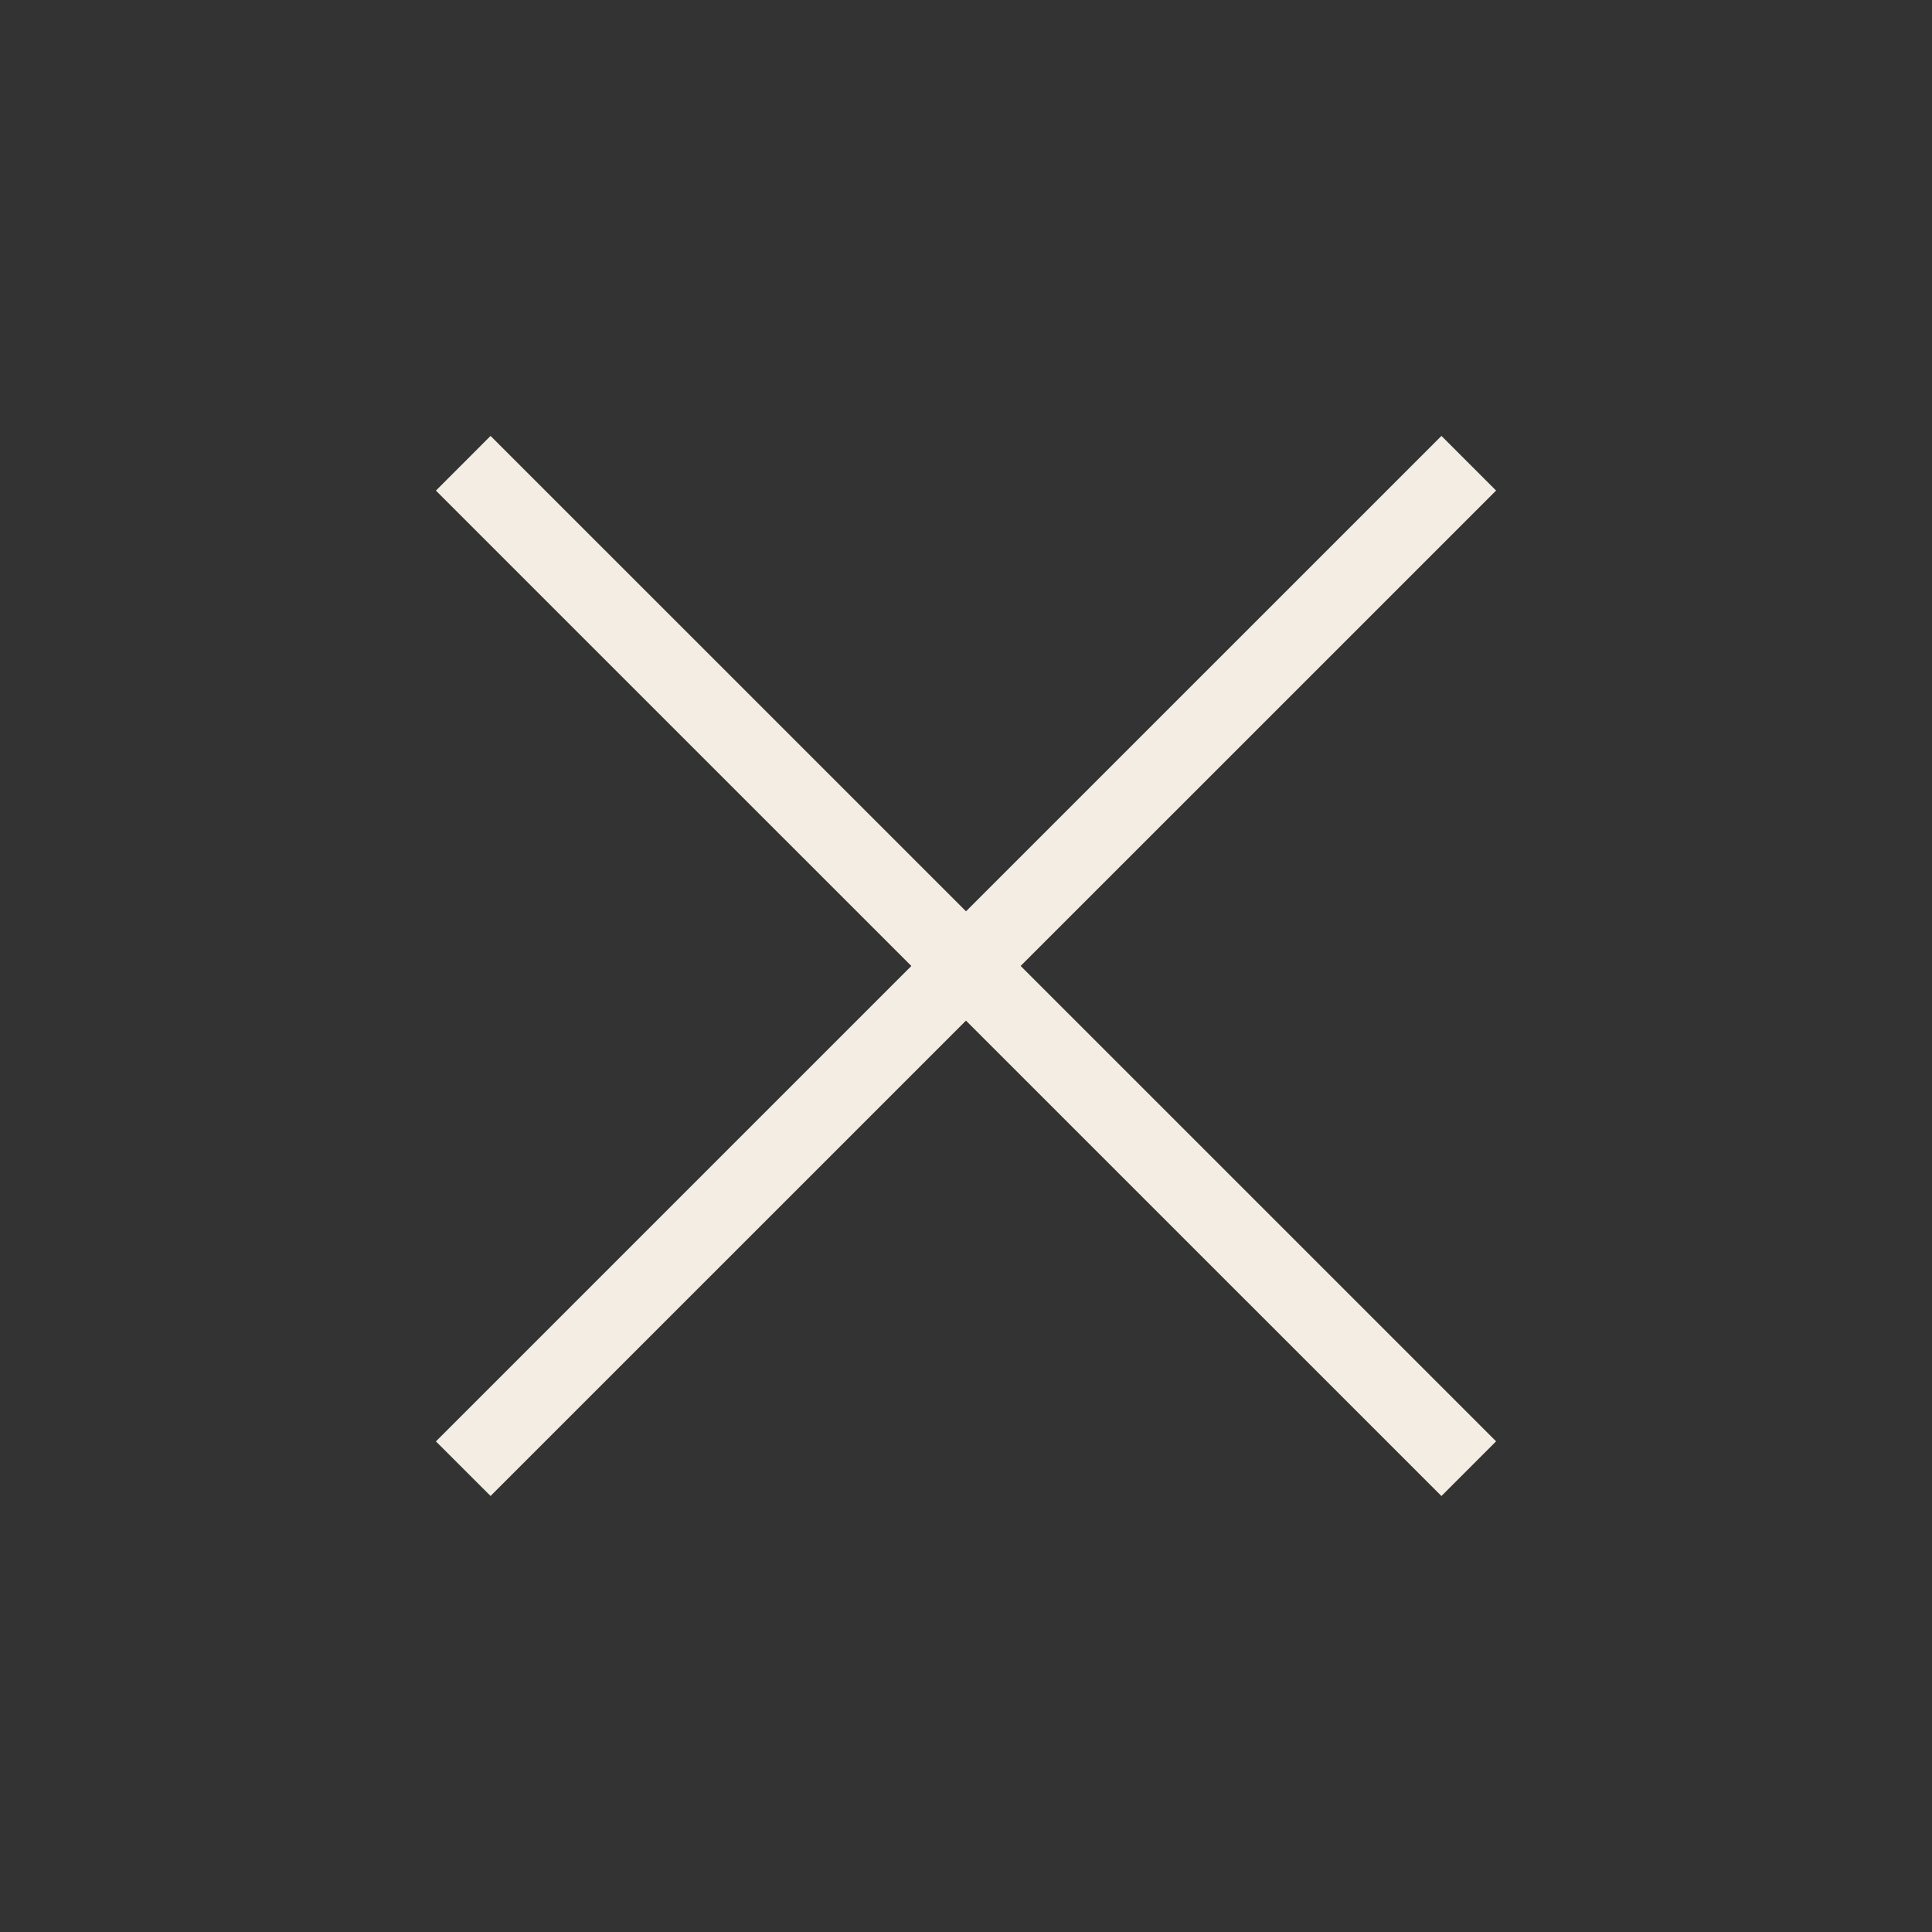 <svg width="35" height="35" viewBox="0 0 35 35" fill="none" xmlns="http://www.w3.org/2000/svg">
<rect x="0" y="0" width="35" height="35" fill="#333333" stroke="none"/>
<path d="M26.113 7.897L27.103 8.887L8.887 27.101L7.897 26.112L26.113 7.897Z" fill="#F4EDE3"/>
<path d="M8.887 7.897L27.103 26.111L26.113 27.102L7.897 8.888L8.887 7.897Z" fill="#F4EDE3"/>
</svg>
